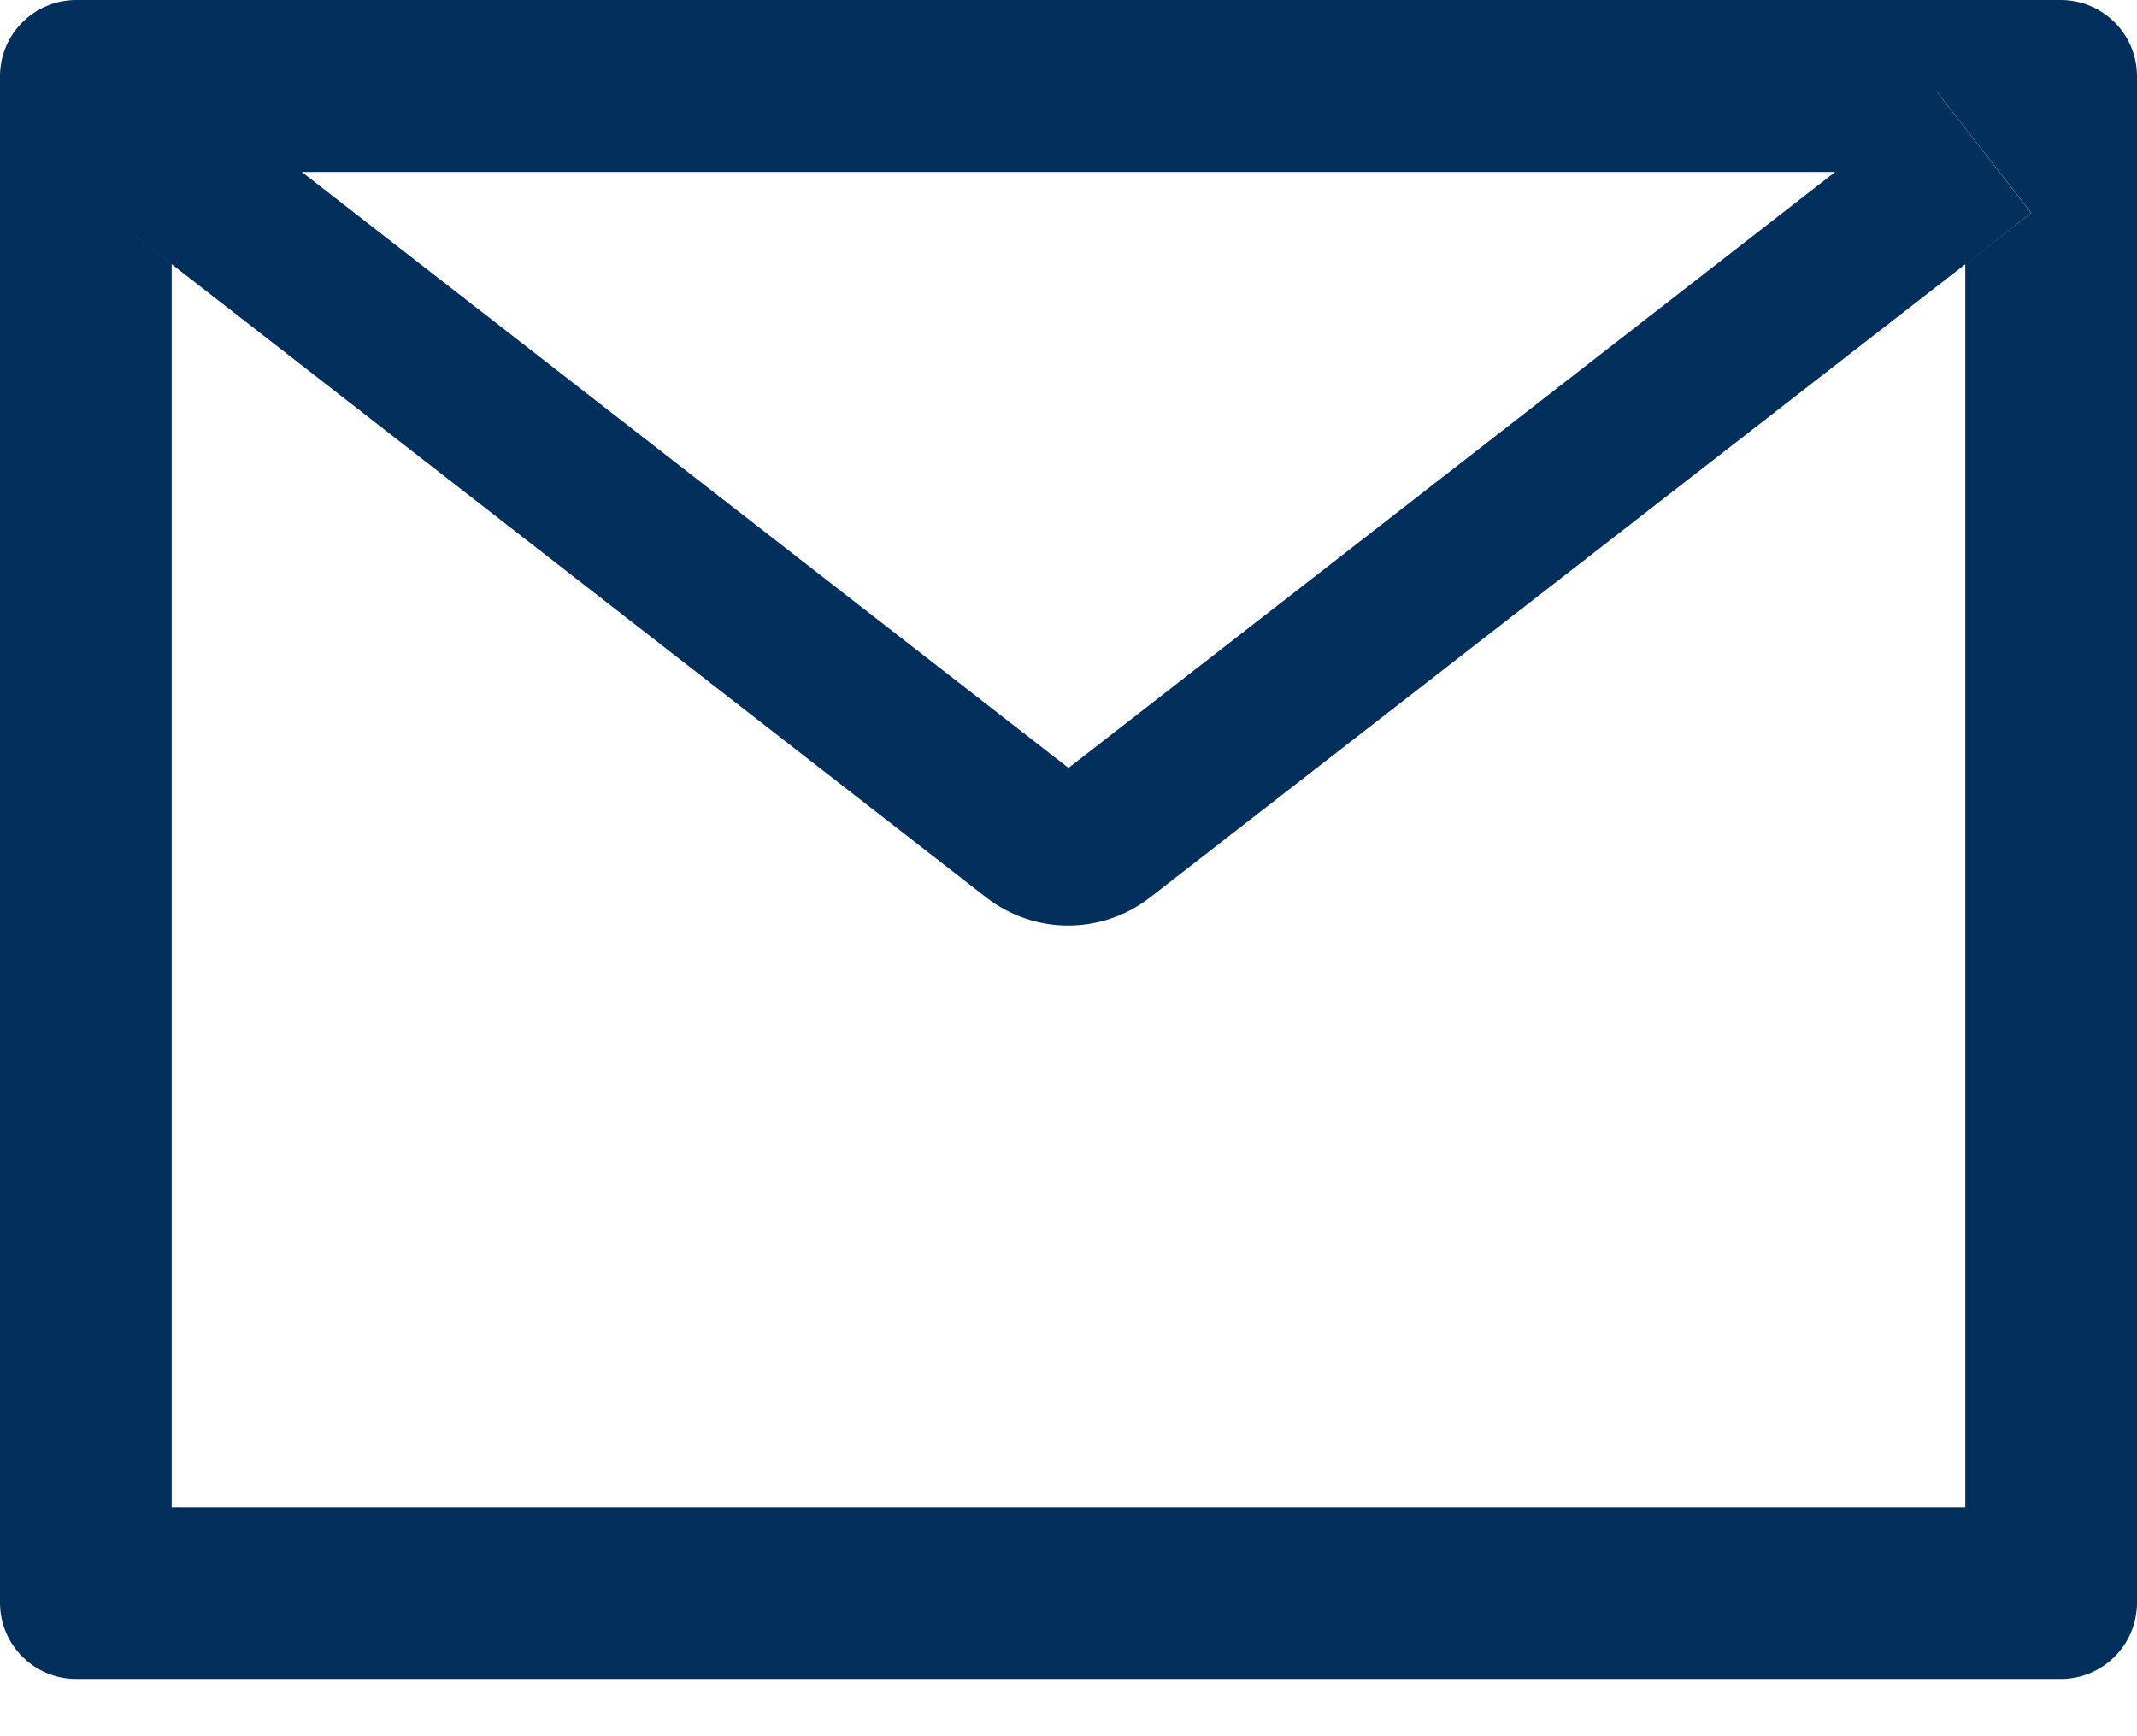 <svg width="32" height="26" viewBox="0 0 32 26" fill="none" xmlns="http://www.w3.org/2000/svg">
<path d="M30.857 0H1.143C0.511 0 0 0.511 0 1.143V24C0 24.632 0.511 25.143 1.143 25.143H30.857C31.489 25.143 32 24.632 32 24V1.143C32 0.511 31.489 0 30.857 0ZM29.429 3.957V22.571H2.571V3.957L1.586 3.189L2.989 1.386L4.518 2.575H27.486L29.014 1.386L30.418 3.189L29.429 3.957ZM27.486 2.571L16 11.5L4.514 2.571L2.986 1.382L1.582 3.186L2.568 3.954L14.768 13.439C15.119 13.712 15.55 13.86 15.995 13.86C16.439 13.86 16.871 13.712 17.221 13.439L29.429 3.957L30.414 3.189L29.011 1.386L27.486 2.571Z" fill="#022F5C"/>
</svg>
